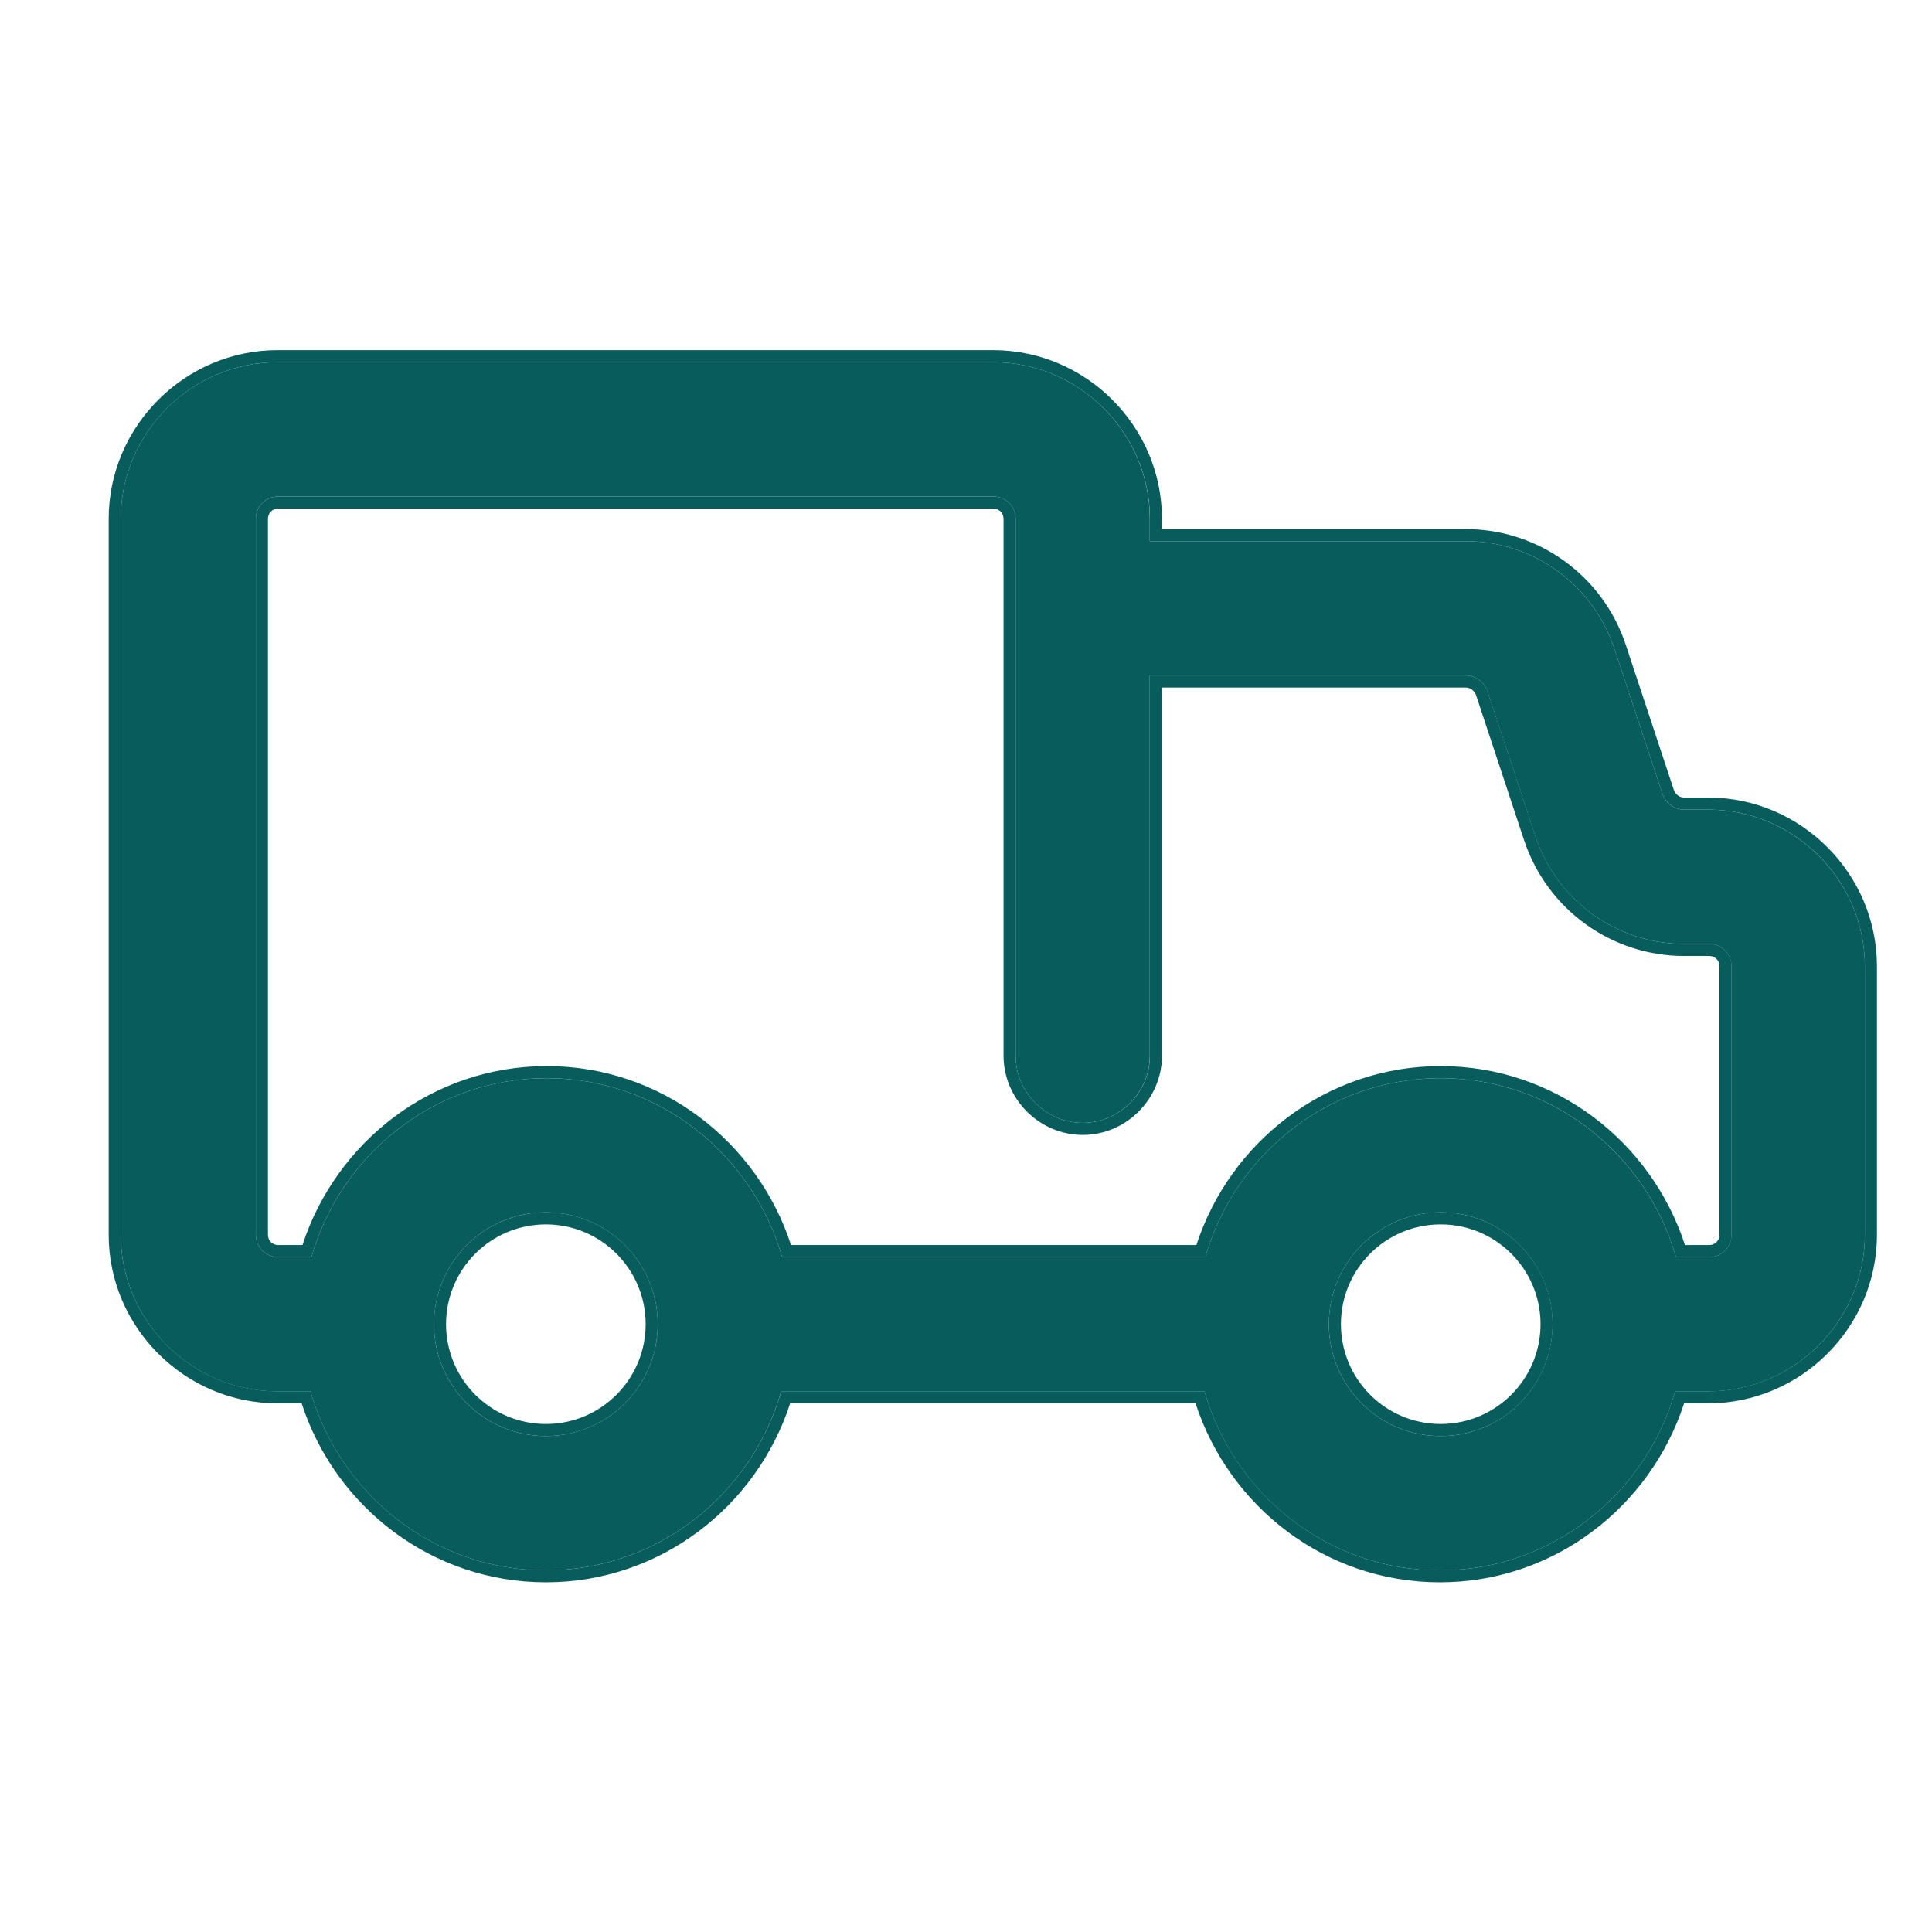 <svg xmlns="http://www.w3.org/2000/svg" fill="none" viewBox="0 0 16 16" height="16" width="16">
<path fill="#085C5C" d="M14.154 6.705H13.947C13.865 6.705 13.799 6.654 13.769 6.579L13.369 5.371C13.191 4.838 12.694 4.482 12.139 4.482H9.522V4.297C9.522 3.585 8.937 3 8.226 3H2.297C1.585 3 1 3.585 1 4.297V10.226C1 10.937 1.585 11.523 2.297 11.523H2.571C2.816 12.375 3.594 13.005 4.52 13.005C5.447 13.005 6.225 12.375 6.469 11.523H9.975C10.219 12.375 10.997 13.005 11.924 13.005C12.85 13.005 13.628 12.375 13.873 11.523H14.147C14.858 11.523 15.444 10.937 15.444 10.226V8.002C15.444 7.291 14.858 6.705 14.147 6.705H14.154ZM4.52 11.893C4.009 11.893 3.594 11.478 3.594 10.967C3.594 10.455 4.009 10.04 4.52 10.04C5.031 10.04 5.447 10.455 5.447 10.967C5.447 11.478 5.031 11.893 4.52 11.893ZM11.931 11.893C11.42 11.893 11.005 11.478 11.005 10.967C11.005 10.455 11.42 10.04 11.931 10.04C12.442 10.04 12.857 10.455 12.857 10.967C12.857 11.478 12.442 11.893 11.931 11.893ZM14.339 10.226C14.339 10.329 14.258 10.411 14.154 10.411H13.88C13.636 9.559 12.857 8.929 11.931 8.929C11.005 8.929 10.226 9.559 9.982 10.411H6.477C6.232 9.559 5.454 8.929 4.528 8.929C3.601 8.929 2.823 9.559 2.579 10.411H2.304C2.201 10.411 2.119 10.329 2.119 10.226V4.297C2.119 4.193 2.201 4.112 2.304 4.112H8.226C8.329 4.112 8.411 4.193 8.411 4.297V8.743C8.411 9.047 8.663 9.299 8.967 9.299C9.27 9.299 9.522 9.047 9.522 8.743V5.594H12.139C12.22 5.594 12.287 5.646 12.316 5.72L12.716 6.928C12.894 7.461 13.391 7.817 13.947 7.817H14.154C14.258 7.817 14.339 7.899 14.339 8.002V10.226Z"></path>
<path fill="#085C5C" d="M13.369 5.371L13.769 6.579C13.799 6.653 13.866 6.705 13.947 6.705H14.147C14.15 6.705 14.152 6.705 14.155 6.705C14.863 6.709 15.444 7.293 15.444 8.002V10.226C15.444 10.937 14.859 11.522 14.147 11.522H13.873C13.628 12.375 12.85 13.005 11.924 13.005C10.998 13.005 10.22 12.375 9.975 11.522H6.47C6.225 12.375 5.447 13.005 4.521 13.005C3.594 13.005 2.816 12.375 2.571 11.522H2.297C1.586 11.522 1 10.937 1 10.226V4.297C1 3.585 1.586 3 2.297 3H8.226C8.937 3 9.523 3.585 9.523 4.297V4.482H12.139C12.695 4.482 13.191 4.838 13.369 5.371ZM9.623 4.382H12.139C12.738 4.382 13.273 4.765 13.464 5.34L13.863 6.545C13.88 6.584 13.912 6.605 13.947 6.605H14.155C14.918 6.609 15.544 7.238 15.544 8.002V10.226C15.544 10.992 14.914 11.622 14.147 11.622H13.947C13.668 12.478 12.871 13.104 11.924 13.104C10.977 13.104 10.18 12.478 9.901 11.622H6.544C6.265 12.478 5.467 13.104 4.521 13.104C3.574 13.104 2.776 12.478 2.498 11.622H2.297C1.531 11.622 0.9 10.992 0.9 10.226V4.297C0.9 3.53 1.531 2.9 2.297 2.9H8.226C8.993 2.9 9.623 3.53 9.623 4.297V4.382ZM12.717 6.928L12.317 5.72C12.287 5.646 12.22 5.594 12.139 5.594H9.523V8.743C9.523 9.047 9.271 9.299 8.967 9.299C8.663 9.299 8.411 9.047 8.411 8.743V4.297C8.411 4.193 8.33 4.112 8.226 4.112H2.305C2.201 4.112 2.119 4.193 2.119 4.297V10.226C2.119 10.329 2.201 10.411 2.305 10.411H2.579C2.823 9.558 3.602 8.929 4.528 8.929C5.454 8.929 6.232 9.558 6.477 10.411H9.982C10.227 9.558 11.005 8.929 11.931 8.929C12.858 8.929 13.636 9.558 13.88 10.411H14.155C14.258 10.411 14.34 10.329 14.34 10.226V8.002C14.34 7.898 14.258 7.817 14.155 7.817H13.947C13.391 7.817 12.895 7.461 12.717 6.928ZM13.954 10.311H14.155C14.203 10.311 14.24 10.274 14.24 10.226V8.002C14.24 7.954 14.203 7.917 14.155 7.917H13.947C13.348 7.917 12.813 7.534 12.622 6.959L12.223 5.754C12.206 5.715 12.174 5.694 12.139 5.694H9.623V8.743C9.623 9.102 9.326 9.399 8.967 9.399C8.608 9.399 8.311 9.102 8.311 8.743V4.297C8.311 4.248 8.274 4.212 8.226 4.212H2.305C2.256 4.212 2.219 4.248 2.219 4.297V10.226C2.219 10.274 2.256 10.311 2.305 10.311H2.505C2.784 9.455 3.581 8.829 4.528 8.829C5.475 8.829 6.272 9.455 6.551 10.311H9.908C10.187 9.455 10.985 8.829 11.931 8.829C12.878 8.829 13.676 9.455 13.954 10.311ZM3.694 10.966C3.694 11.423 4.064 11.793 4.521 11.793C4.977 11.793 5.347 11.423 5.347 10.966C5.347 10.51 4.977 10.14 4.521 10.14C4.064 10.14 3.694 10.51 3.694 10.966ZM11.105 10.966C11.105 11.423 11.475 11.793 11.931 11.793C12.387 11.793 12.758 11.423 12.758 10.966C12.758 10.51 12.387 10.14 11.931 10.14C11.475 10.14 11.105 10.51 11.105 10.966ZM3.594 10.966C3.594 11.478 4.009 11.893 4.521 11.893C5.032 11.893 5.447 11.478 5.447 10.966C5.447 10.455 5.032 10.04 4.521 10.04C4.009 10.04 3.594 10.455 3.594 10.966ZM11.005 10.966C11.005 11.478 11.42 11.893 11.931 11.893C12.443 11.893 12.858 11.478 12.858 10.966C12.858 10.455 12.443 10.04 11.931 10.04C11.42 10.04 11.005 10.455 11.005 10.966Z" clip-rule="evenodd" fill-rule="evenodd"></path>
</svg>
